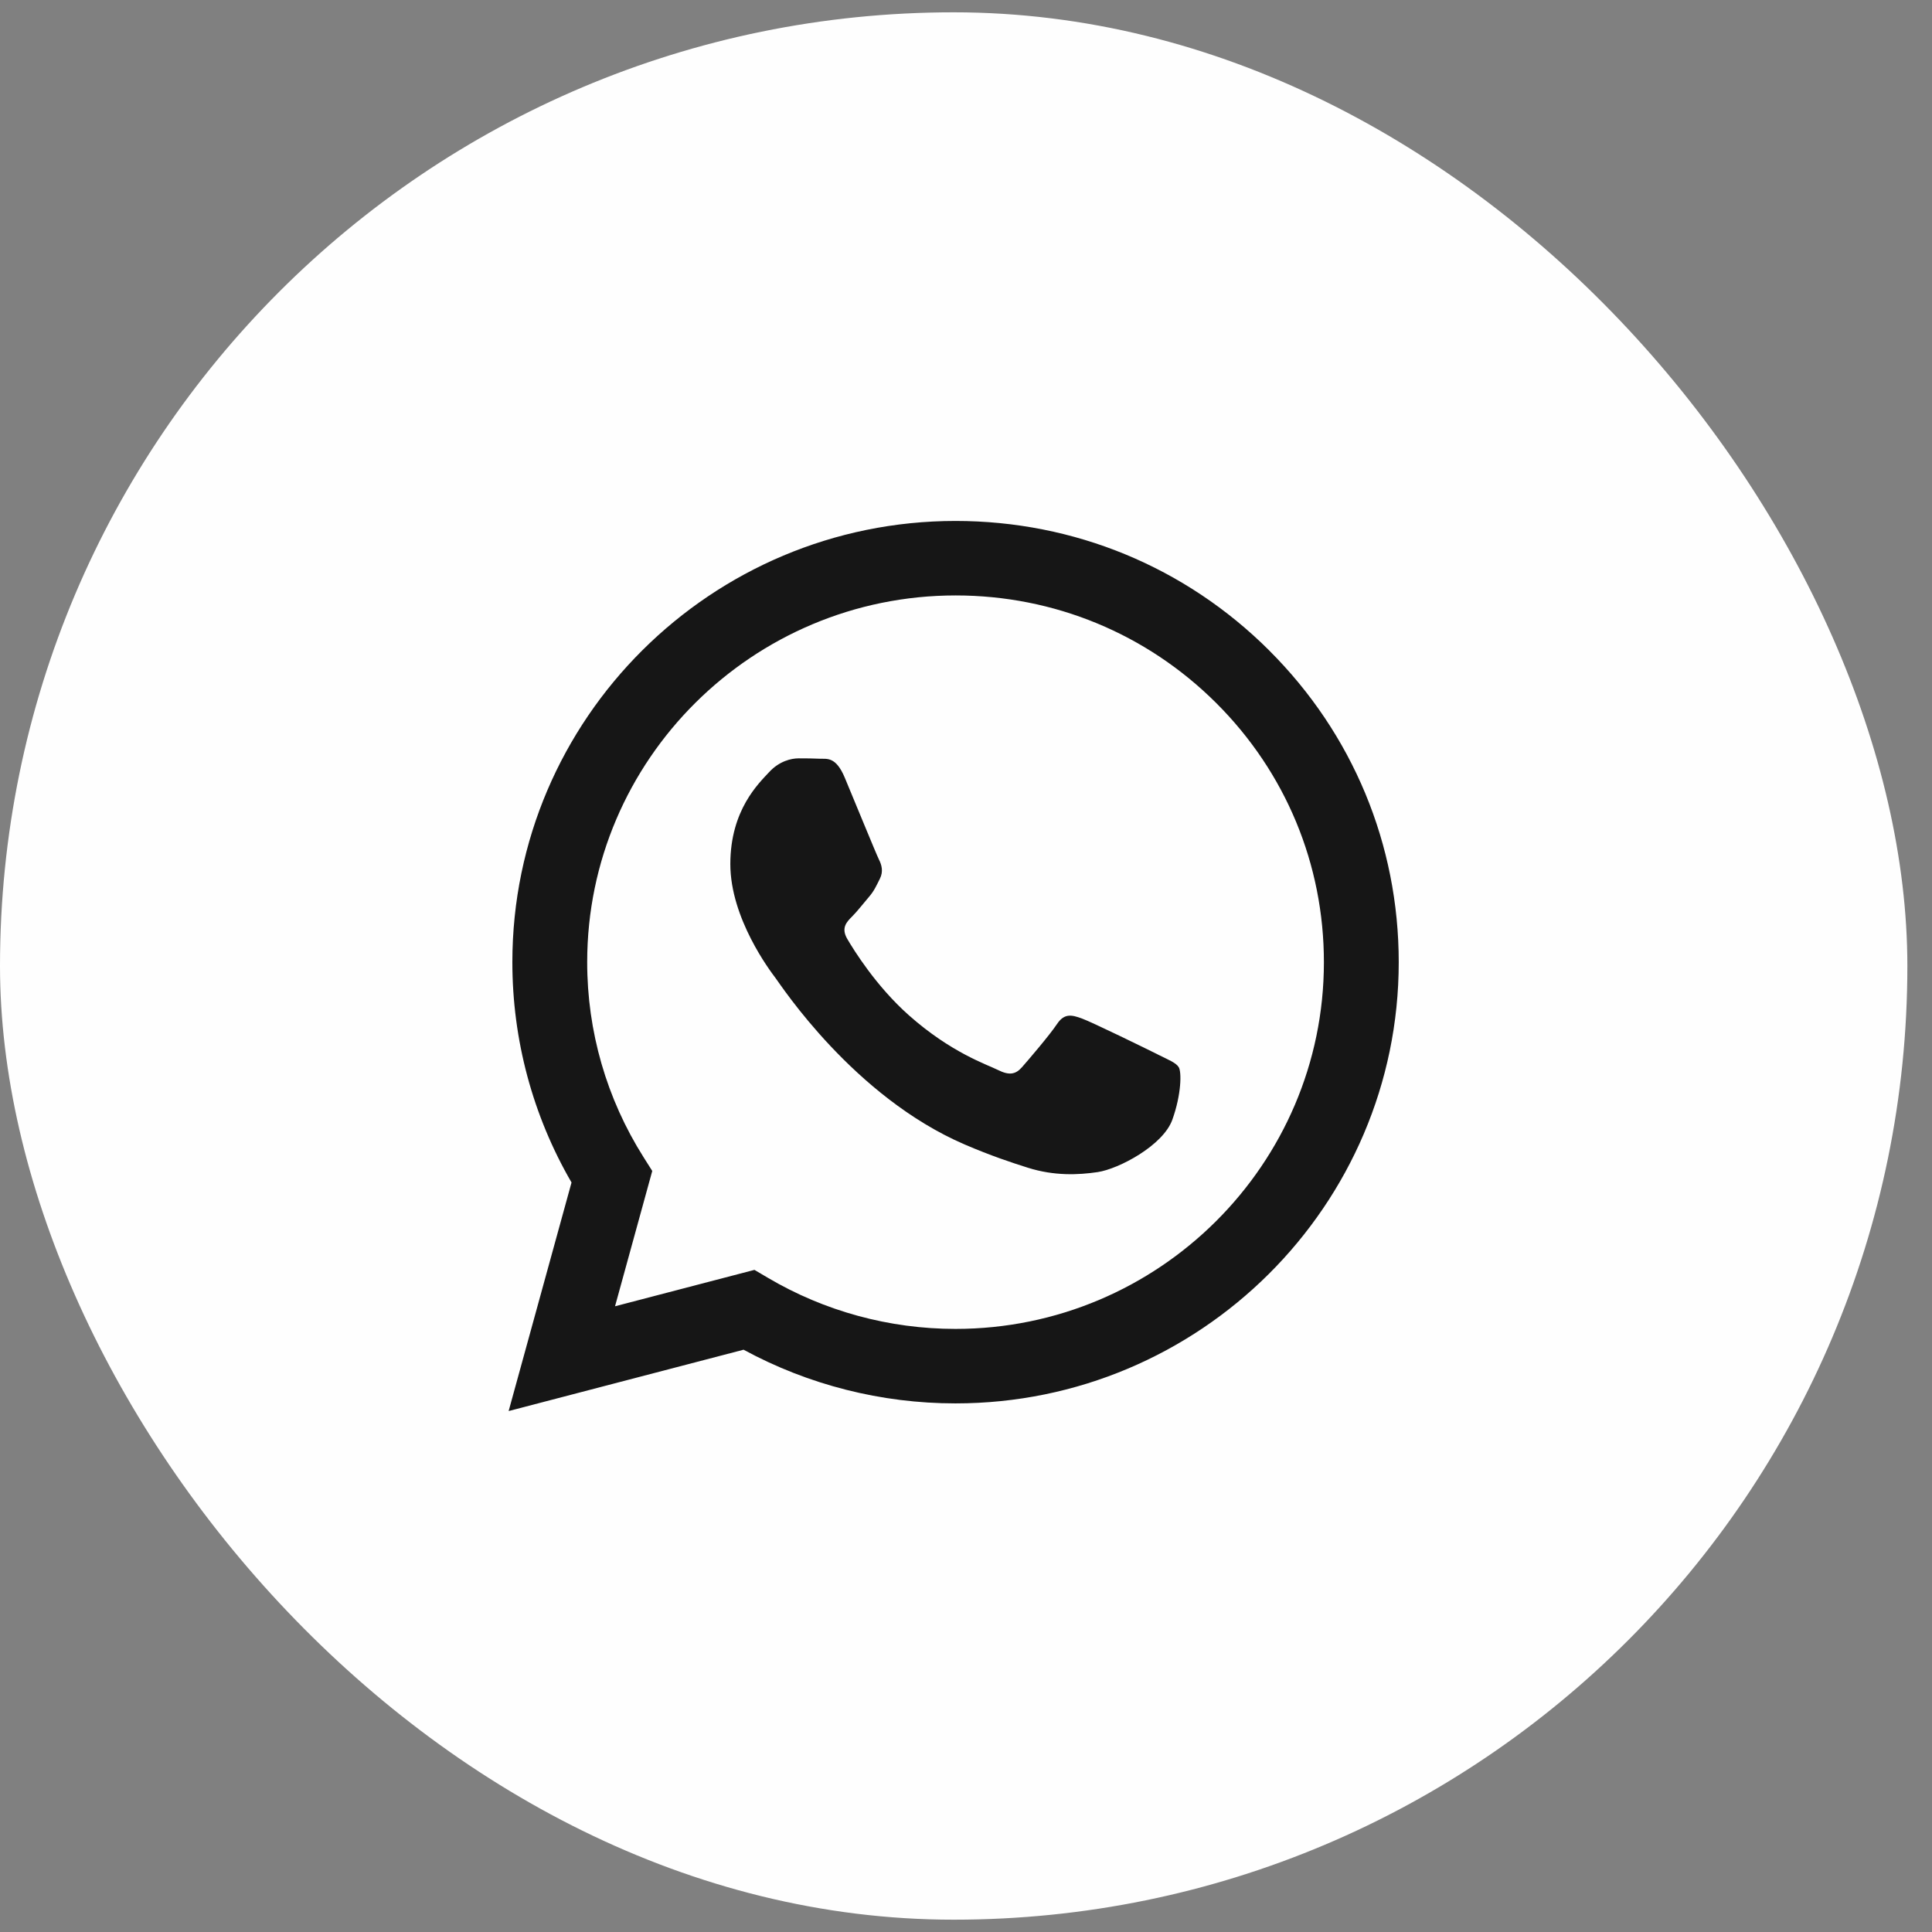 <svg width="56" height="56" viewBox="0 0 56 56" fill="none" xmlns="http://www.w3.org/2000/svg">
<rect x="0" y="0" width="56" height="56" fill="#808080" stroke="none"/>
<rect y="0.357" width="55.286" height="55.286" rx="27.643" fill="#FEFEFE"/>
<path fill-rule="evenodd" clip-rule="evenodd" d="M36.784 18.849C34.359 16.433 31.134 15.101 27.697 15.1C20.616 15.1 14.853 20.835 14.851 27.884C14.85 30.137 15.441 32.336 16.566 34.275L14.743 40.9L21.553 39.122C23.429 40.141 25.542 40.678 27.692 40.678H27.697C34.777 40.678 40.541 34.943 40.543 27.894C40.544 24.478 39.209 21.266 36.784 18.85V18.849ZM27.697 38.519H27.693C25.777 38.519 23.898 38.006 22.258 37.038L21.868 36.808L17.827 37.863L18.906 33.941L18.652 33.539C17.583 31.847 17.018 29.892 17.02 27.884C17.022 22.026 21.812 17.259 27.701 17.259C30.553 17.26 33.234 18.367 35.25 20.375C37.266 22.384 38.375 25.054 38.374 27.893C38.372 33.752 33.582 38.519 27.697 38.519V38.519ZM33.554 30.561C33.233 30.401 31.655 29.629 31.36 29.522C31.066 29.415 30.852 29.362 30.638 29.682C30.425 30.002 29.809 30.722 29.622 30.934C29.435 31.148 29.247 31.174 28.927 31.014C28.606 30.854 27.572 30.517 26.345 29.429C25.391 28.582 24.747 27.536 24.559 27.216C24.372 26.896 24.54 26.723 24.7 26.564C24.844 26.421 25.021 26.191 25.181 26.005C25.342 25.818 25.395 25.685 25.503 25.472C25.61 25.259 25.556 25.072 25.476 24.912C25.396 24.752 24.754 23.18 24.486 22.541C24.226 21.918 23.961 22.002 23.764 21.992C23.577 21.983 23.363 21.981 23.149 21.981C22.935 21.981 22.587 22.061 22.293 22.381C21.998 22.701 21.169 23.474 21.169 25.045C21.169 26.617 22.319 28.137 22.48 28.35C22.641 28.563 24.744 31.79 27.963 33.174C28.729 33.503 29.327 33.7 29.793 33.847C30.562 34.09 31.262 34.056 31.815 33.974C32.431 33.882 33.714 33.201 33.981 32.455C34.248 31.709 34.248 31.069 34.168 30.936C34.088 30.803 33.874 30.722 33.553 30.562L33.554 30.561Z" fill="#161616"/>
</svg>
